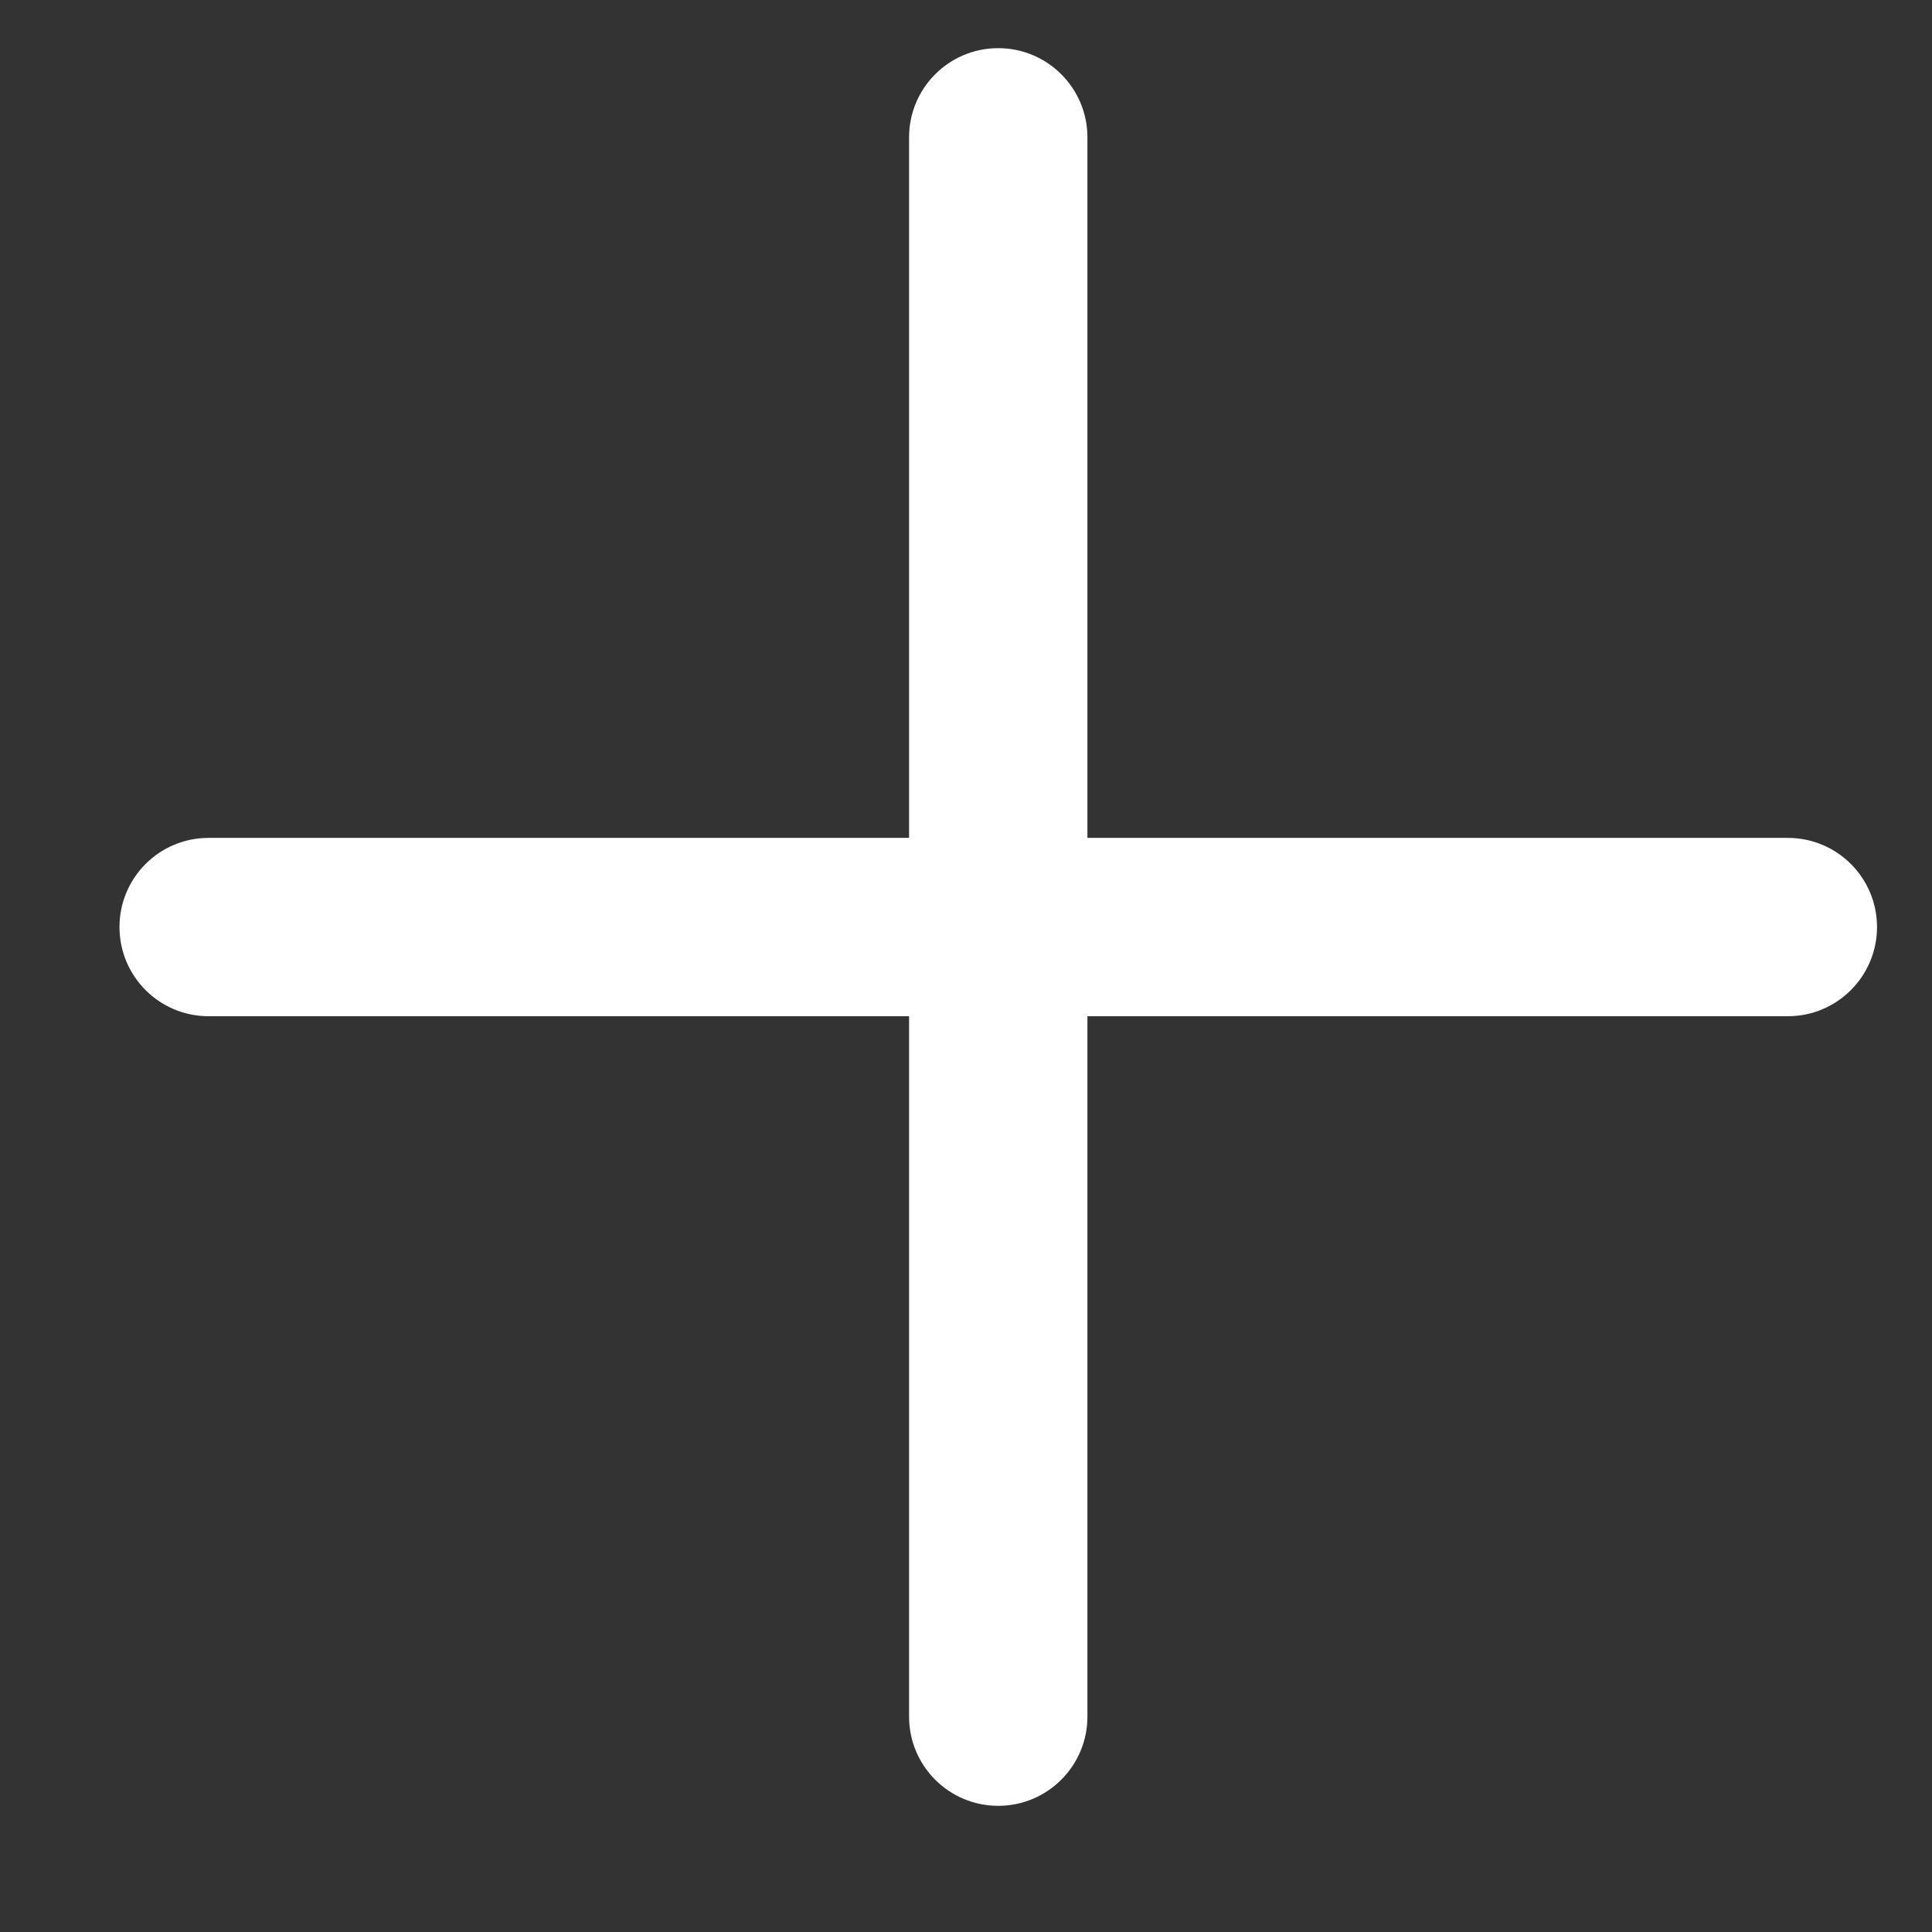 <svg width="13" height="13" viewBox="0 0 13 13" fill="none" xmlns="http://www.w3.org/2000/svg">
<rect x="0" y="0" width="13" height="13" fill="#333333" stroke="none"/>
<path fill-rule="evenodd" clip-rule="evenodd" d="M6.717 0.324C7.048 0.324 7.317 0.593 7.317 0.924V5.638H12.03C12.361 5.638 12.63 5.906 12.63 6.238C12.63 6.569 12.361 6.838 12.03 6.838H7.317V11.551C7.317 11.882 7.048 12.151 6.717 12.151C6.385 12.151 6.117 11.882 6.117 11.551V6.838H1.404C1.072 6.838 0.804 6.569 0.804 6.238C0.804 5.906 1.072 5.638 1.404 5.638H6.117V0.924C6.117 0.593 6.385 0.324 6.717 0.324Z" fill="white"/>
</svg>
